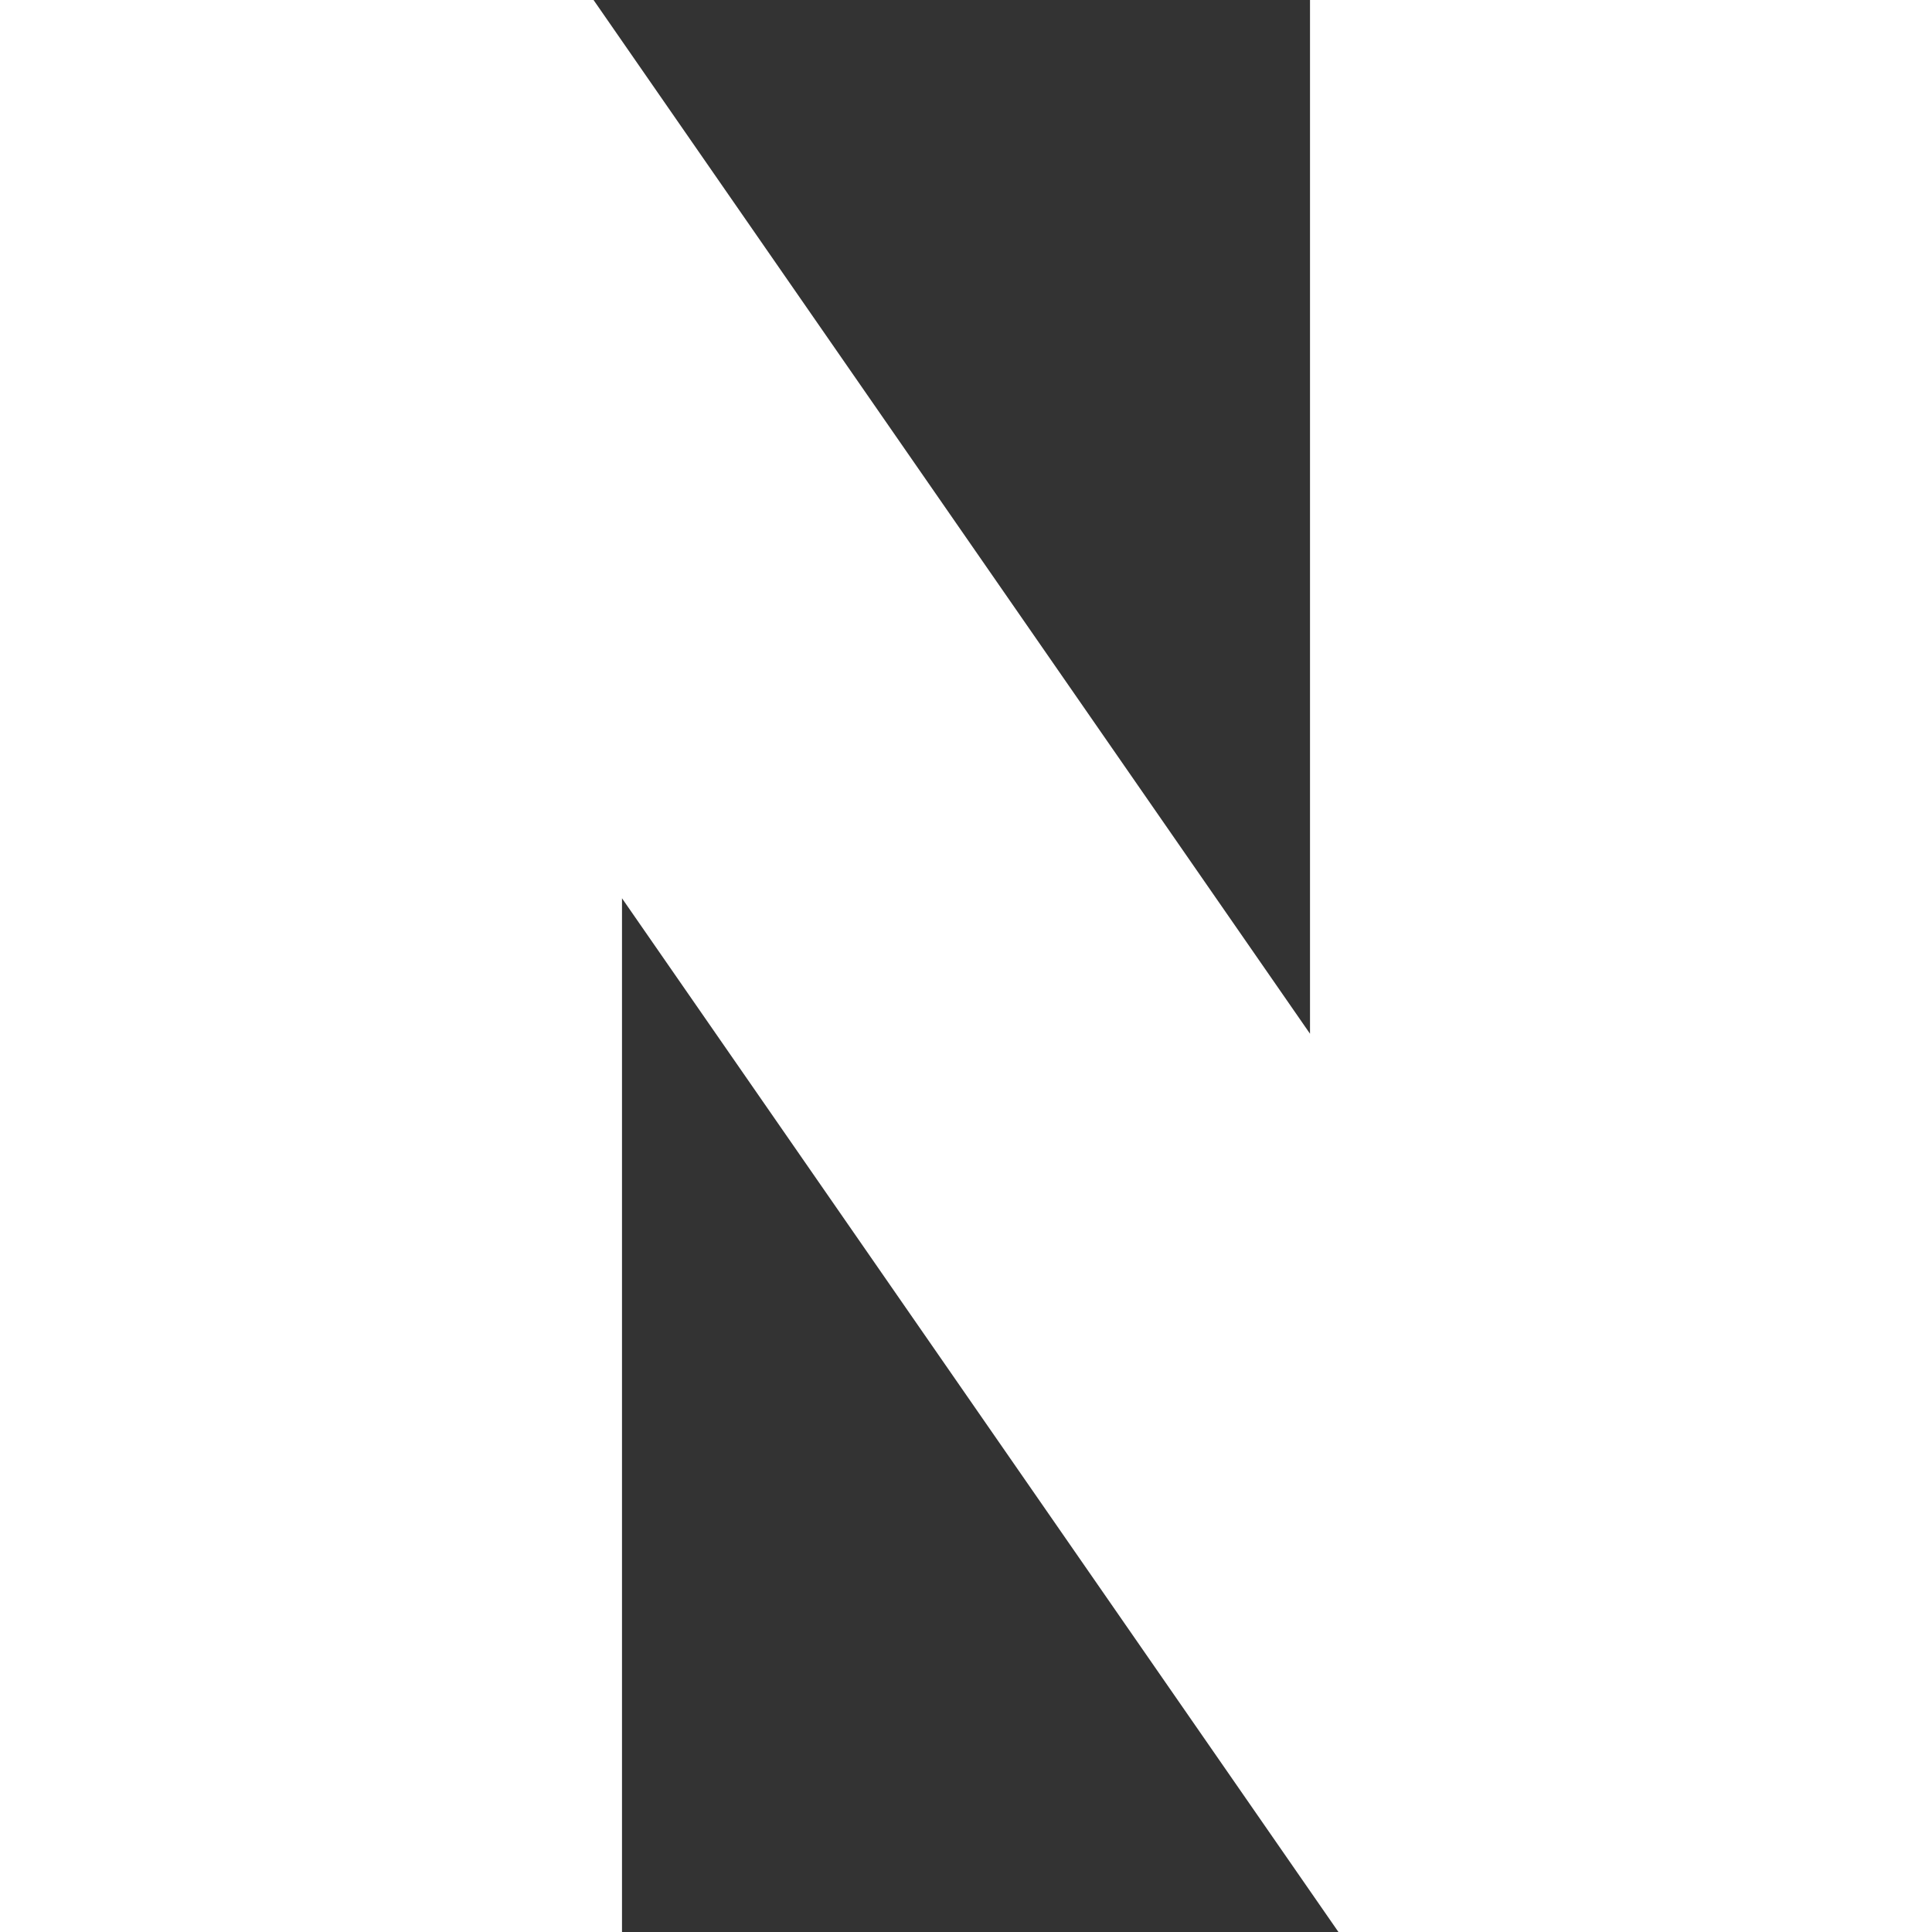 <svg width="18" height="18" viewBox="0 0 18 18" fill="none" xmlns="http://www.w3.org/2000/svg">
<rect x="0" y="0" width="18" height="18" fill="#333333" stroke="none"/>
<path d="M12.205 9.631L5.53 0H0V18H5.795V8.369L12.47 18H18V0H12.205V9.631Z" fill="white"/>
</svg>
